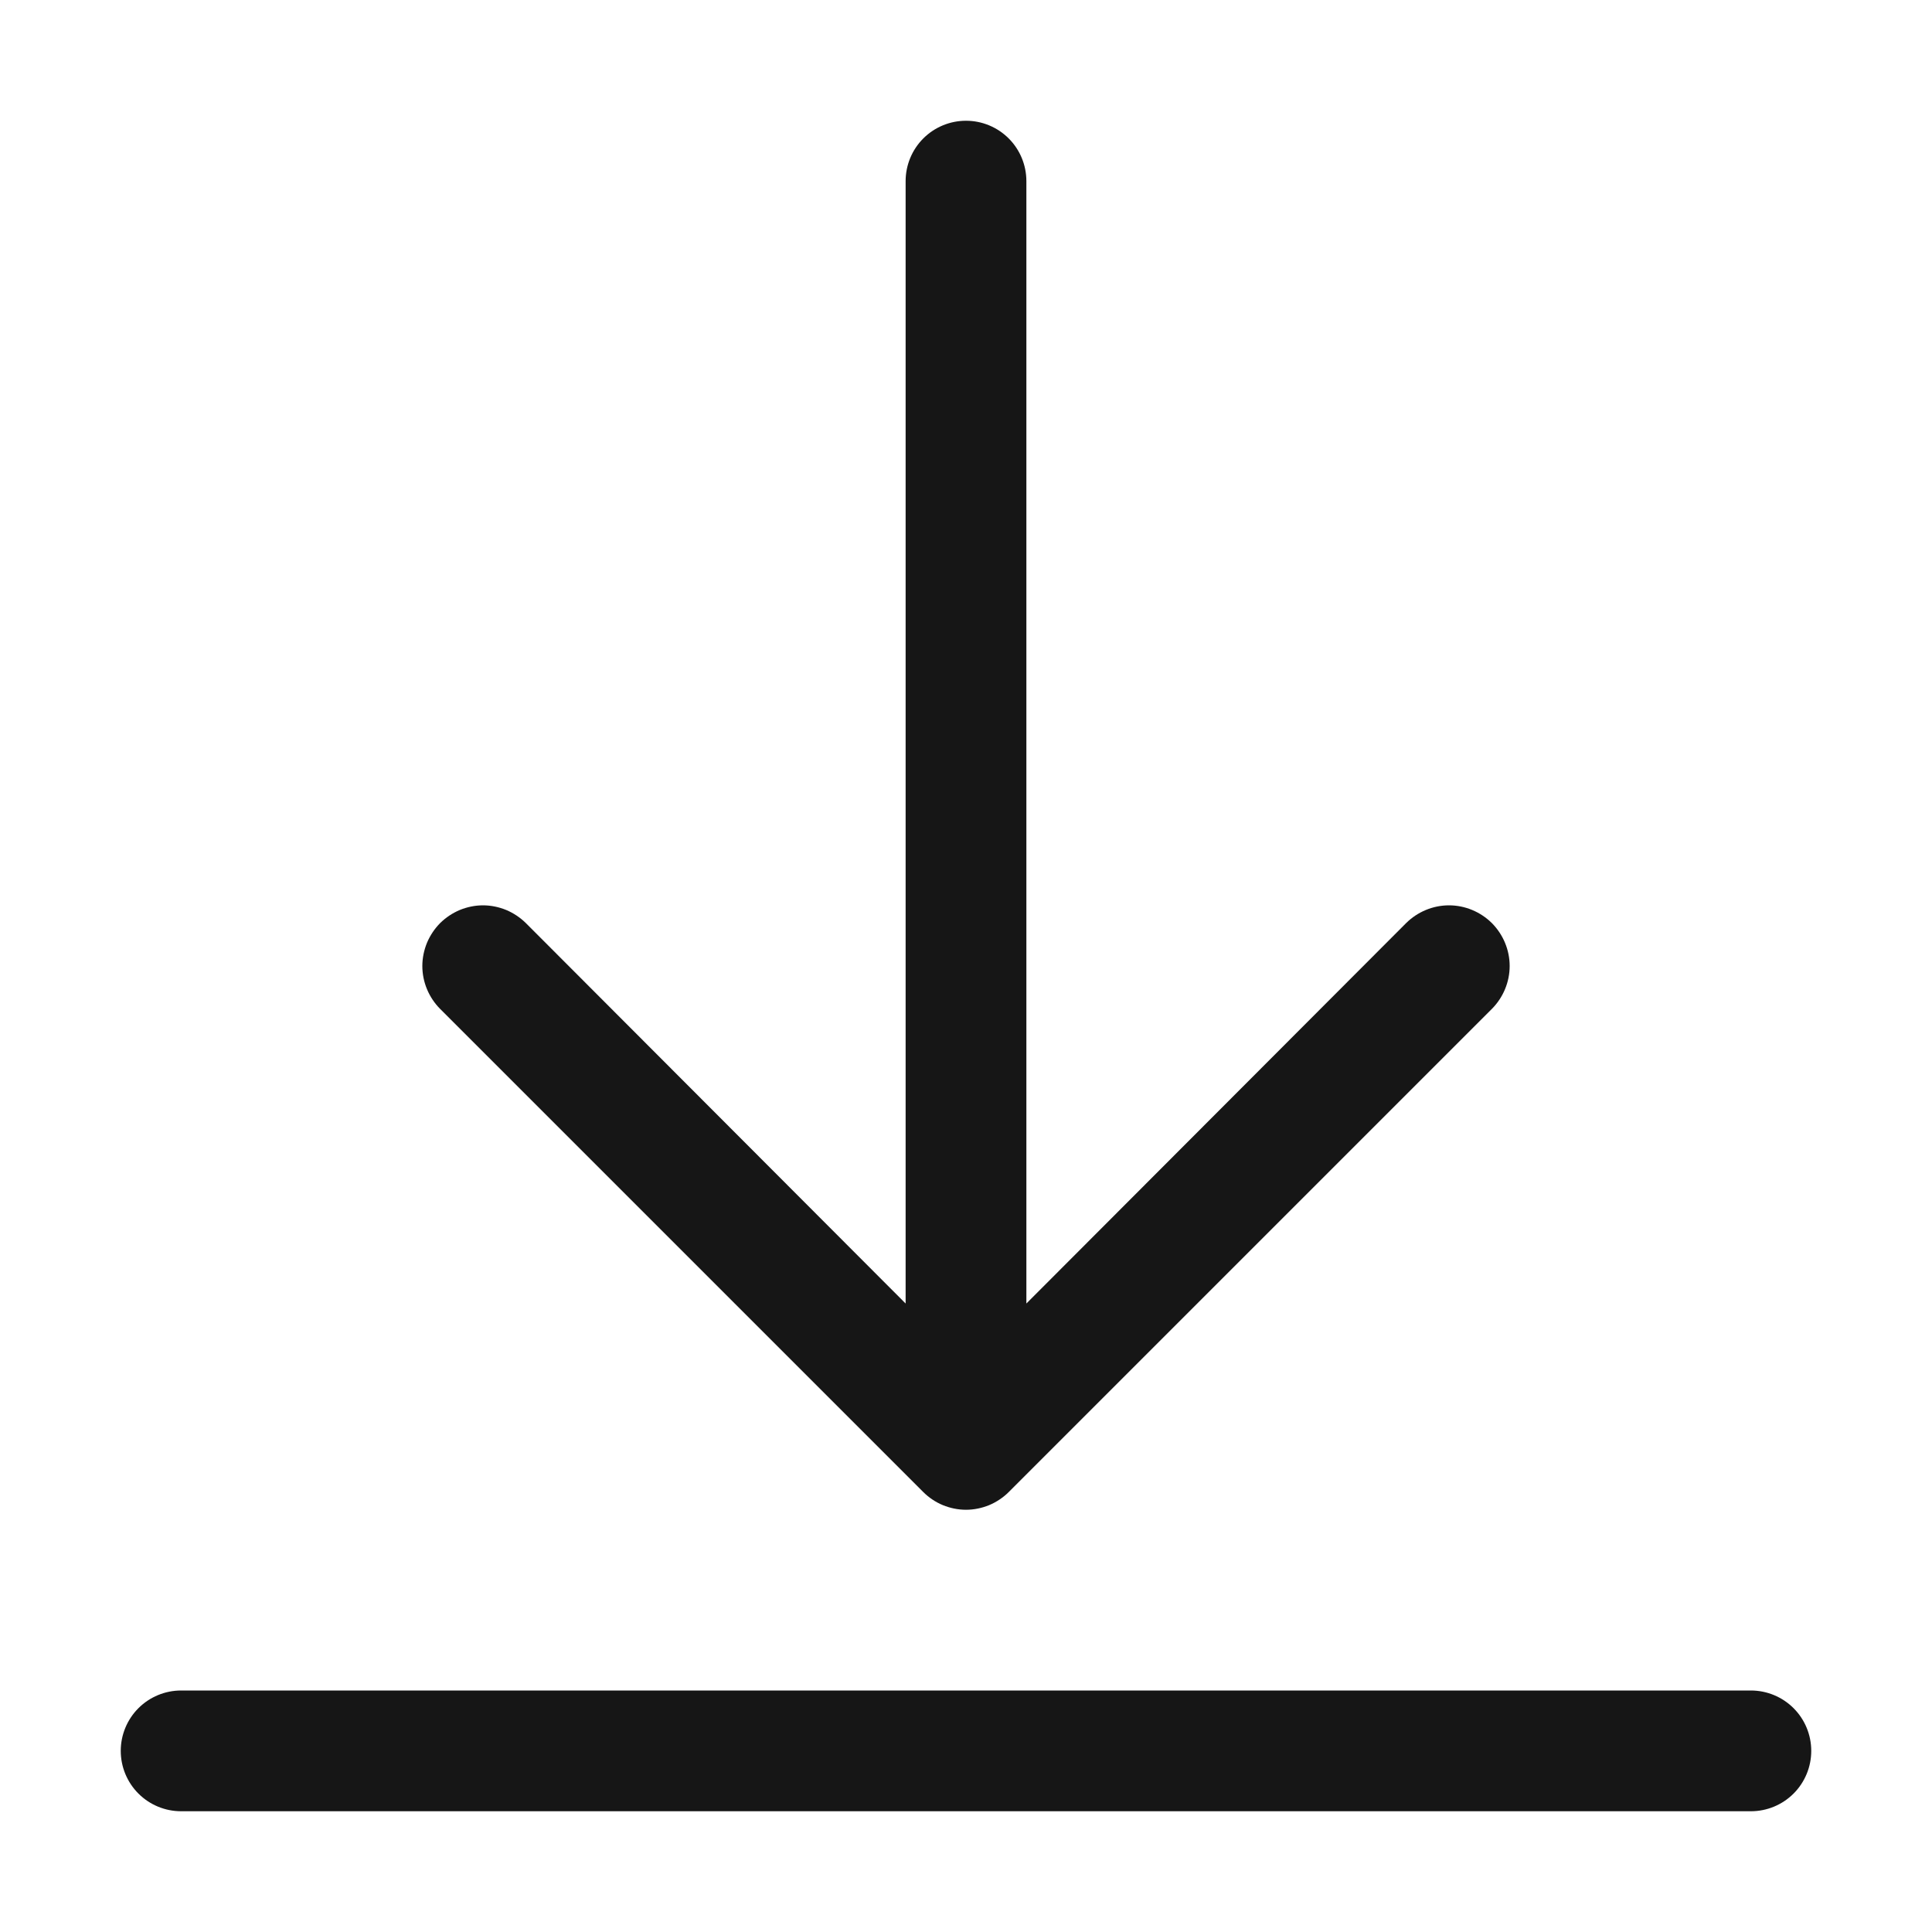 <svg width="20" height="20" viewBox="0 0 20 20" fill="none" xmlns="http://www.w3.org/2000/svg">
<path d="M18.75 18.125C18.75 18.291 18.684 18.45 18.567 18.567C18.45 18.684 18.291 18.75 18.125 18.75H1.875C1.709 18.75 1.55 18.684 1.433 18.567C1.316 18.45 1.25 18.291 1.25 18.125C1.25 17.959 1.316 17.8 1.433 17.683C1.55 17.566 1.709 17.5 1.875 17.5H18.125C18.291 17.5 18.45 17.566 18.567 17.683C18.684 17.8 18.75 17.959 18.75 18.125ZM9.556 15.444C9.614 15.502 9.683 15.549 9.76 15.581C9.836 15.612 9.917 15.629 10 15.629C10.082 15.629 10.164 15.612 10.24 15.581C10.316 15.549 10.386 15.502 10.444 15.444L15.444 10.444C15.561 10.326 15.628 10.166 15.628 10C15.628 9.834 15.561 9.674 15.444 9.556C15.326 9.439 15.166 9.372 15 9.372C14.834 9.372 14.674 9.439 14.556 9.556L10.625 13.494V1.875C10.625 1.709 10.559 1.55 10.442 1.433C10.325 1.316 10.166 1.25 10 1.25C9.834 1.25 9.675 1.316 9.558 1.433C9.441 1.55 9.375 1.709 9.375 1.875V13.494L5.444 9.556C5.385 9.498 5.316 9.452 5.24 9.42C5.164 9.389 5.082 9.372 5 9.372C4.918 9.372 4.836 9.389 4.76 9.42C4.684 9.452 4.615 9.498 4.556 9.556C4.498 9.615 4.452 9.684 4.42 9.76C4.389 9.836 4.372 9.918 4.372 10C4.372 10.166 4.439 10.326 4.556 10.444L9.556 15.444Z" fill="#161616"/>
</svg>

